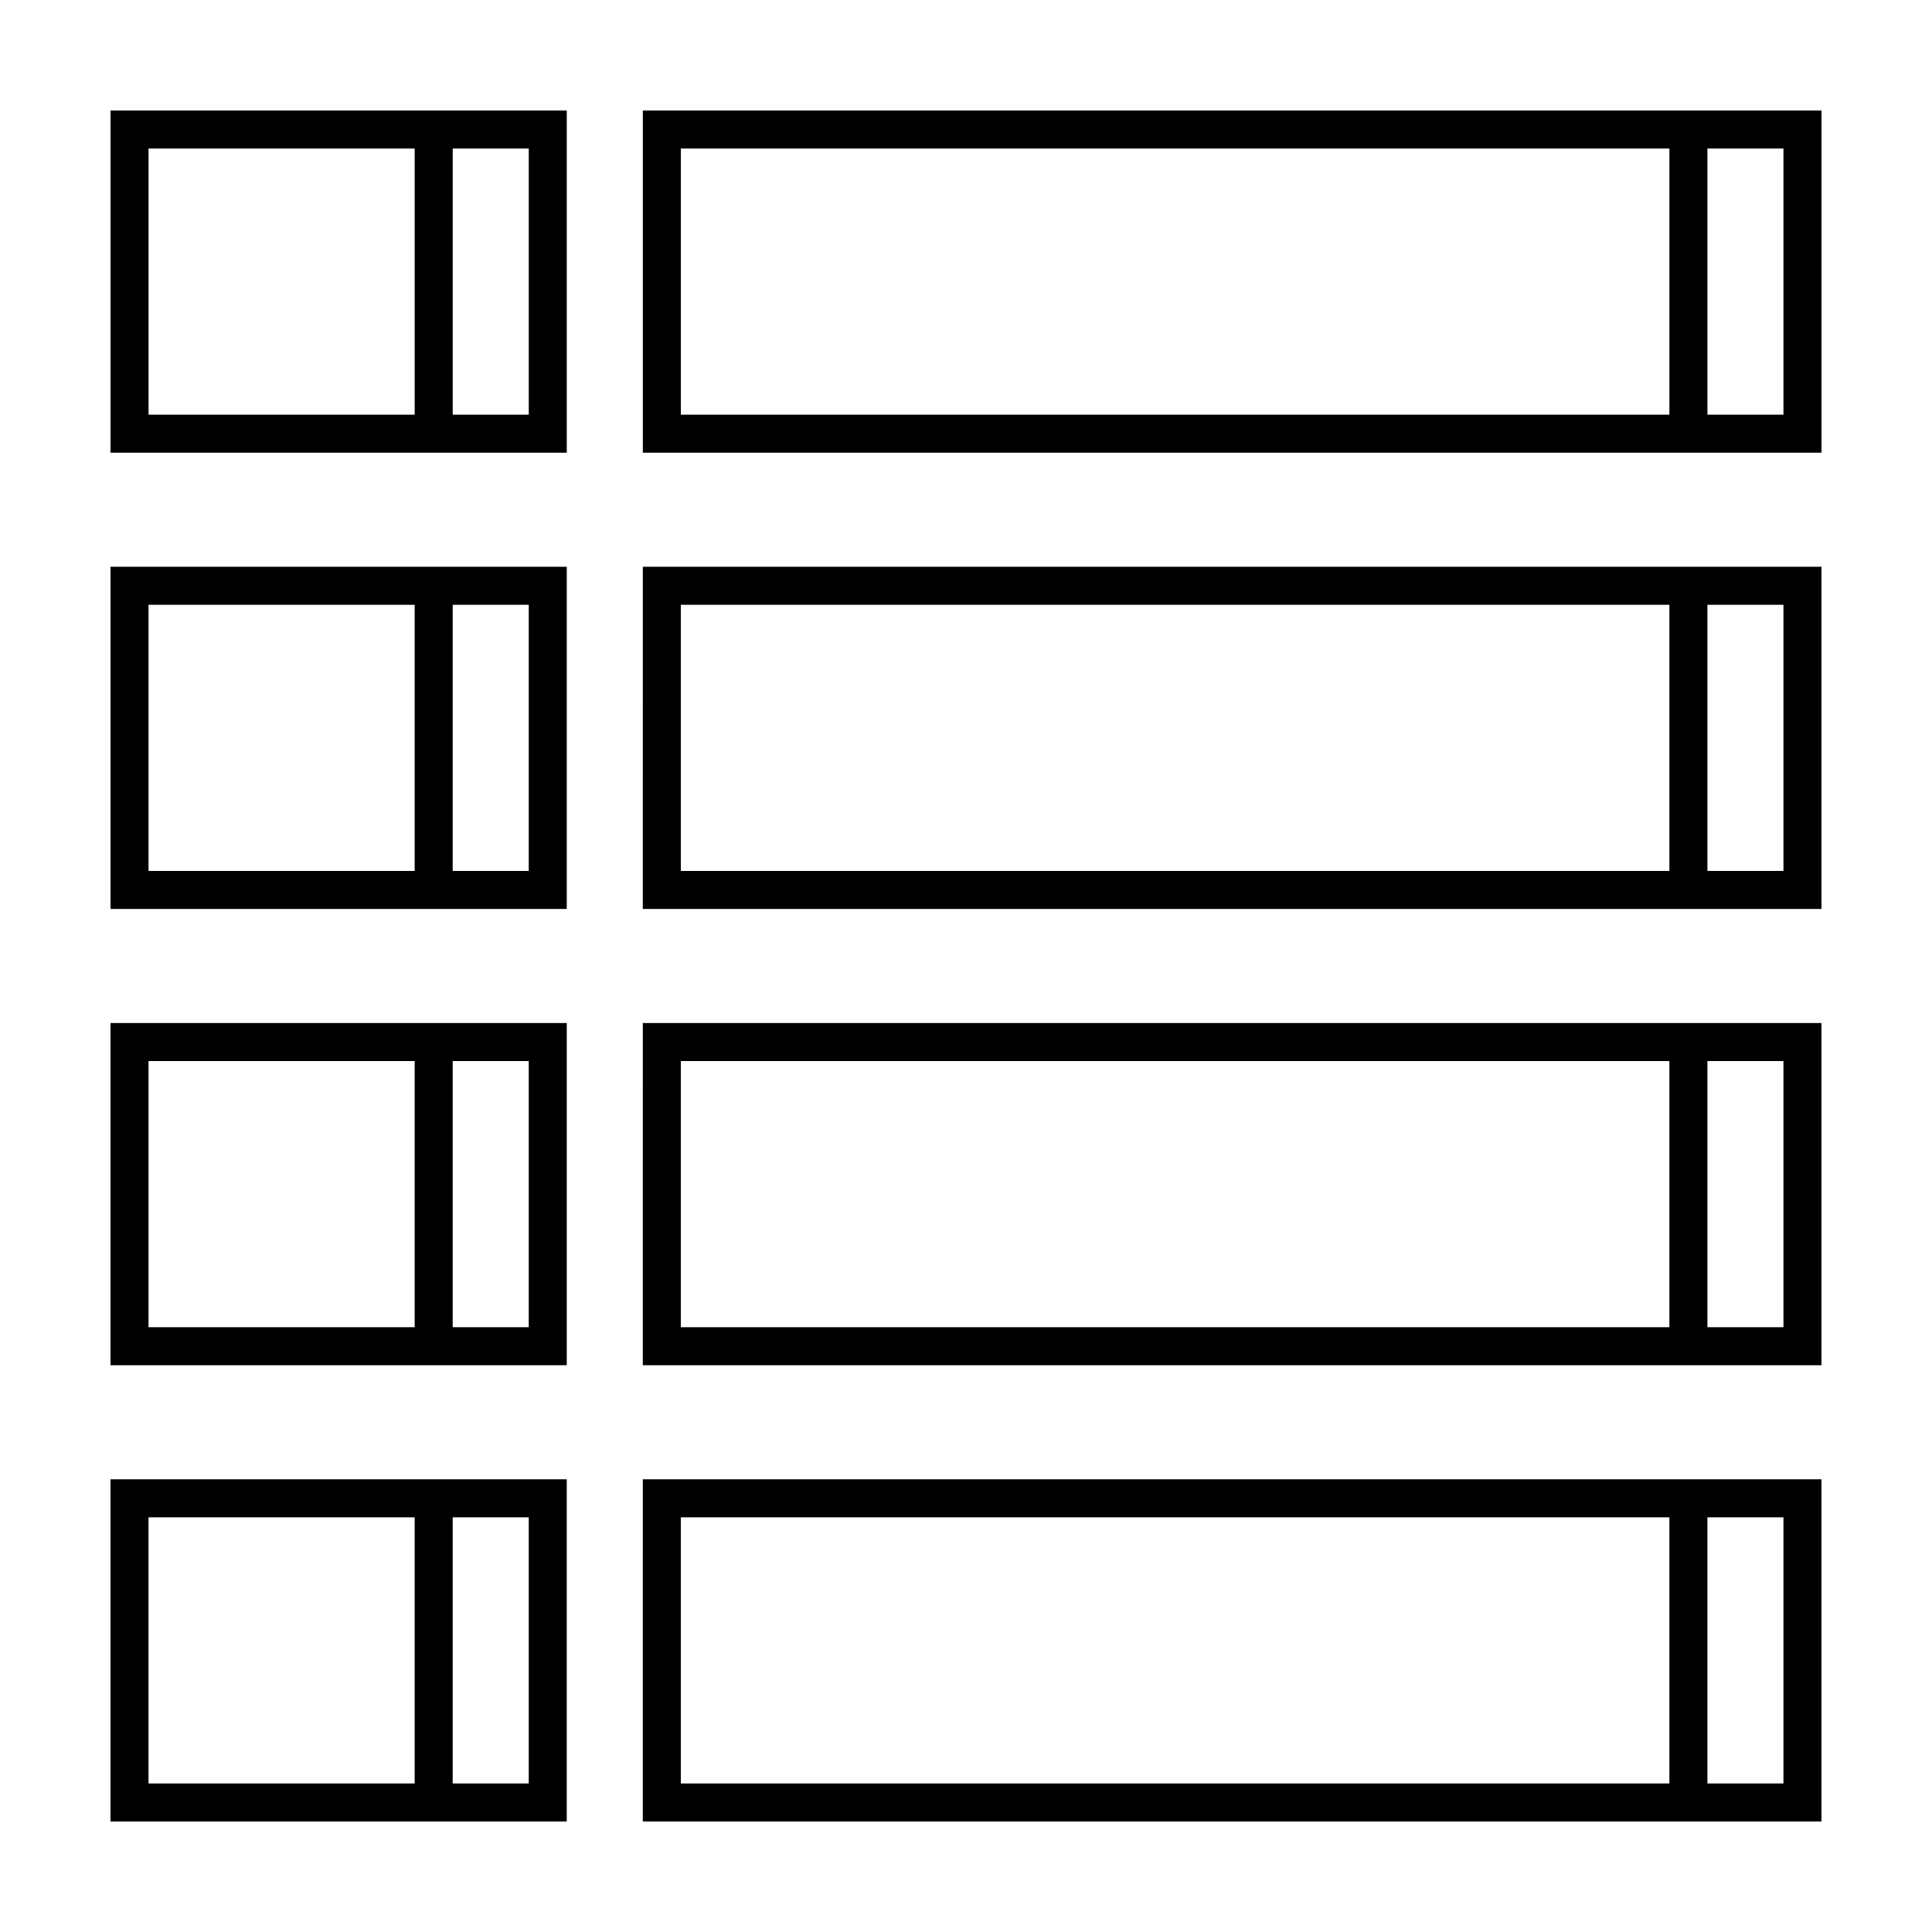 <?xml version="1.0" encoding="UTF-8"?>
<!-- Uploaded to: SVG Repo, www.svgrepo.com, Generator: SVG Repo Mixer Tools -->
<svg fill="#000000" width="800px" height="800px" version="1.1" viewBox="144 144 512 512" xmlns="http://www.w3.org/2000/svg">
 <path d="m173.29 173.29v90.684h120.91v-90.684zm80.609 80.609h-70.535v-70.535h70.535zm30.227-70.535v70.535h-20.152v-70.535zm30.23-10.078v90.688h312.36v-90.684zm272.05 80.613h-261.98v-70.535h261.98zm30.23 0h-20.152v-70.535h20.152zm-443.35 40.305v90.684h120.91v-90.684zm80.609 80.609h-70.535v-70.535h70.535zm30.23-70.535-0.004 70.535h-20.152v-70.535zm30.23-10.078-0.004 90.688h312.36v-90.684zm272.05 80.613h-261.98v-70.535h261.98zm30.23 0h-20.152v-70.535h20.152zm-443.35 40.305v90.684h120.91v-90.684zm80.609 80.609h-70.535v-70.535h70.535zm30.23-70.535-0.004 70.535h-20.152v-70.535zm30.23-10.078-0.004 90.688h312.36v-90.684zm272.05 80.613h-261.98v-70.535h261.98zm30.23 0h-20.152v-70.535h20.152zm-443.35 40.305v90.684h120.91v-90.684zm80.609 80.609h-70.535v-70.535h70.535zm30.23-70.535-0.004 70.535h-20.152v-70.535zm30.23-10.078-0.004 90.688h312.36v-90.684zm272.05 80.613h-261.98v-70.535h261.98zm30.23 0h-20.152v-70.535h20.152z"/>
</svg>